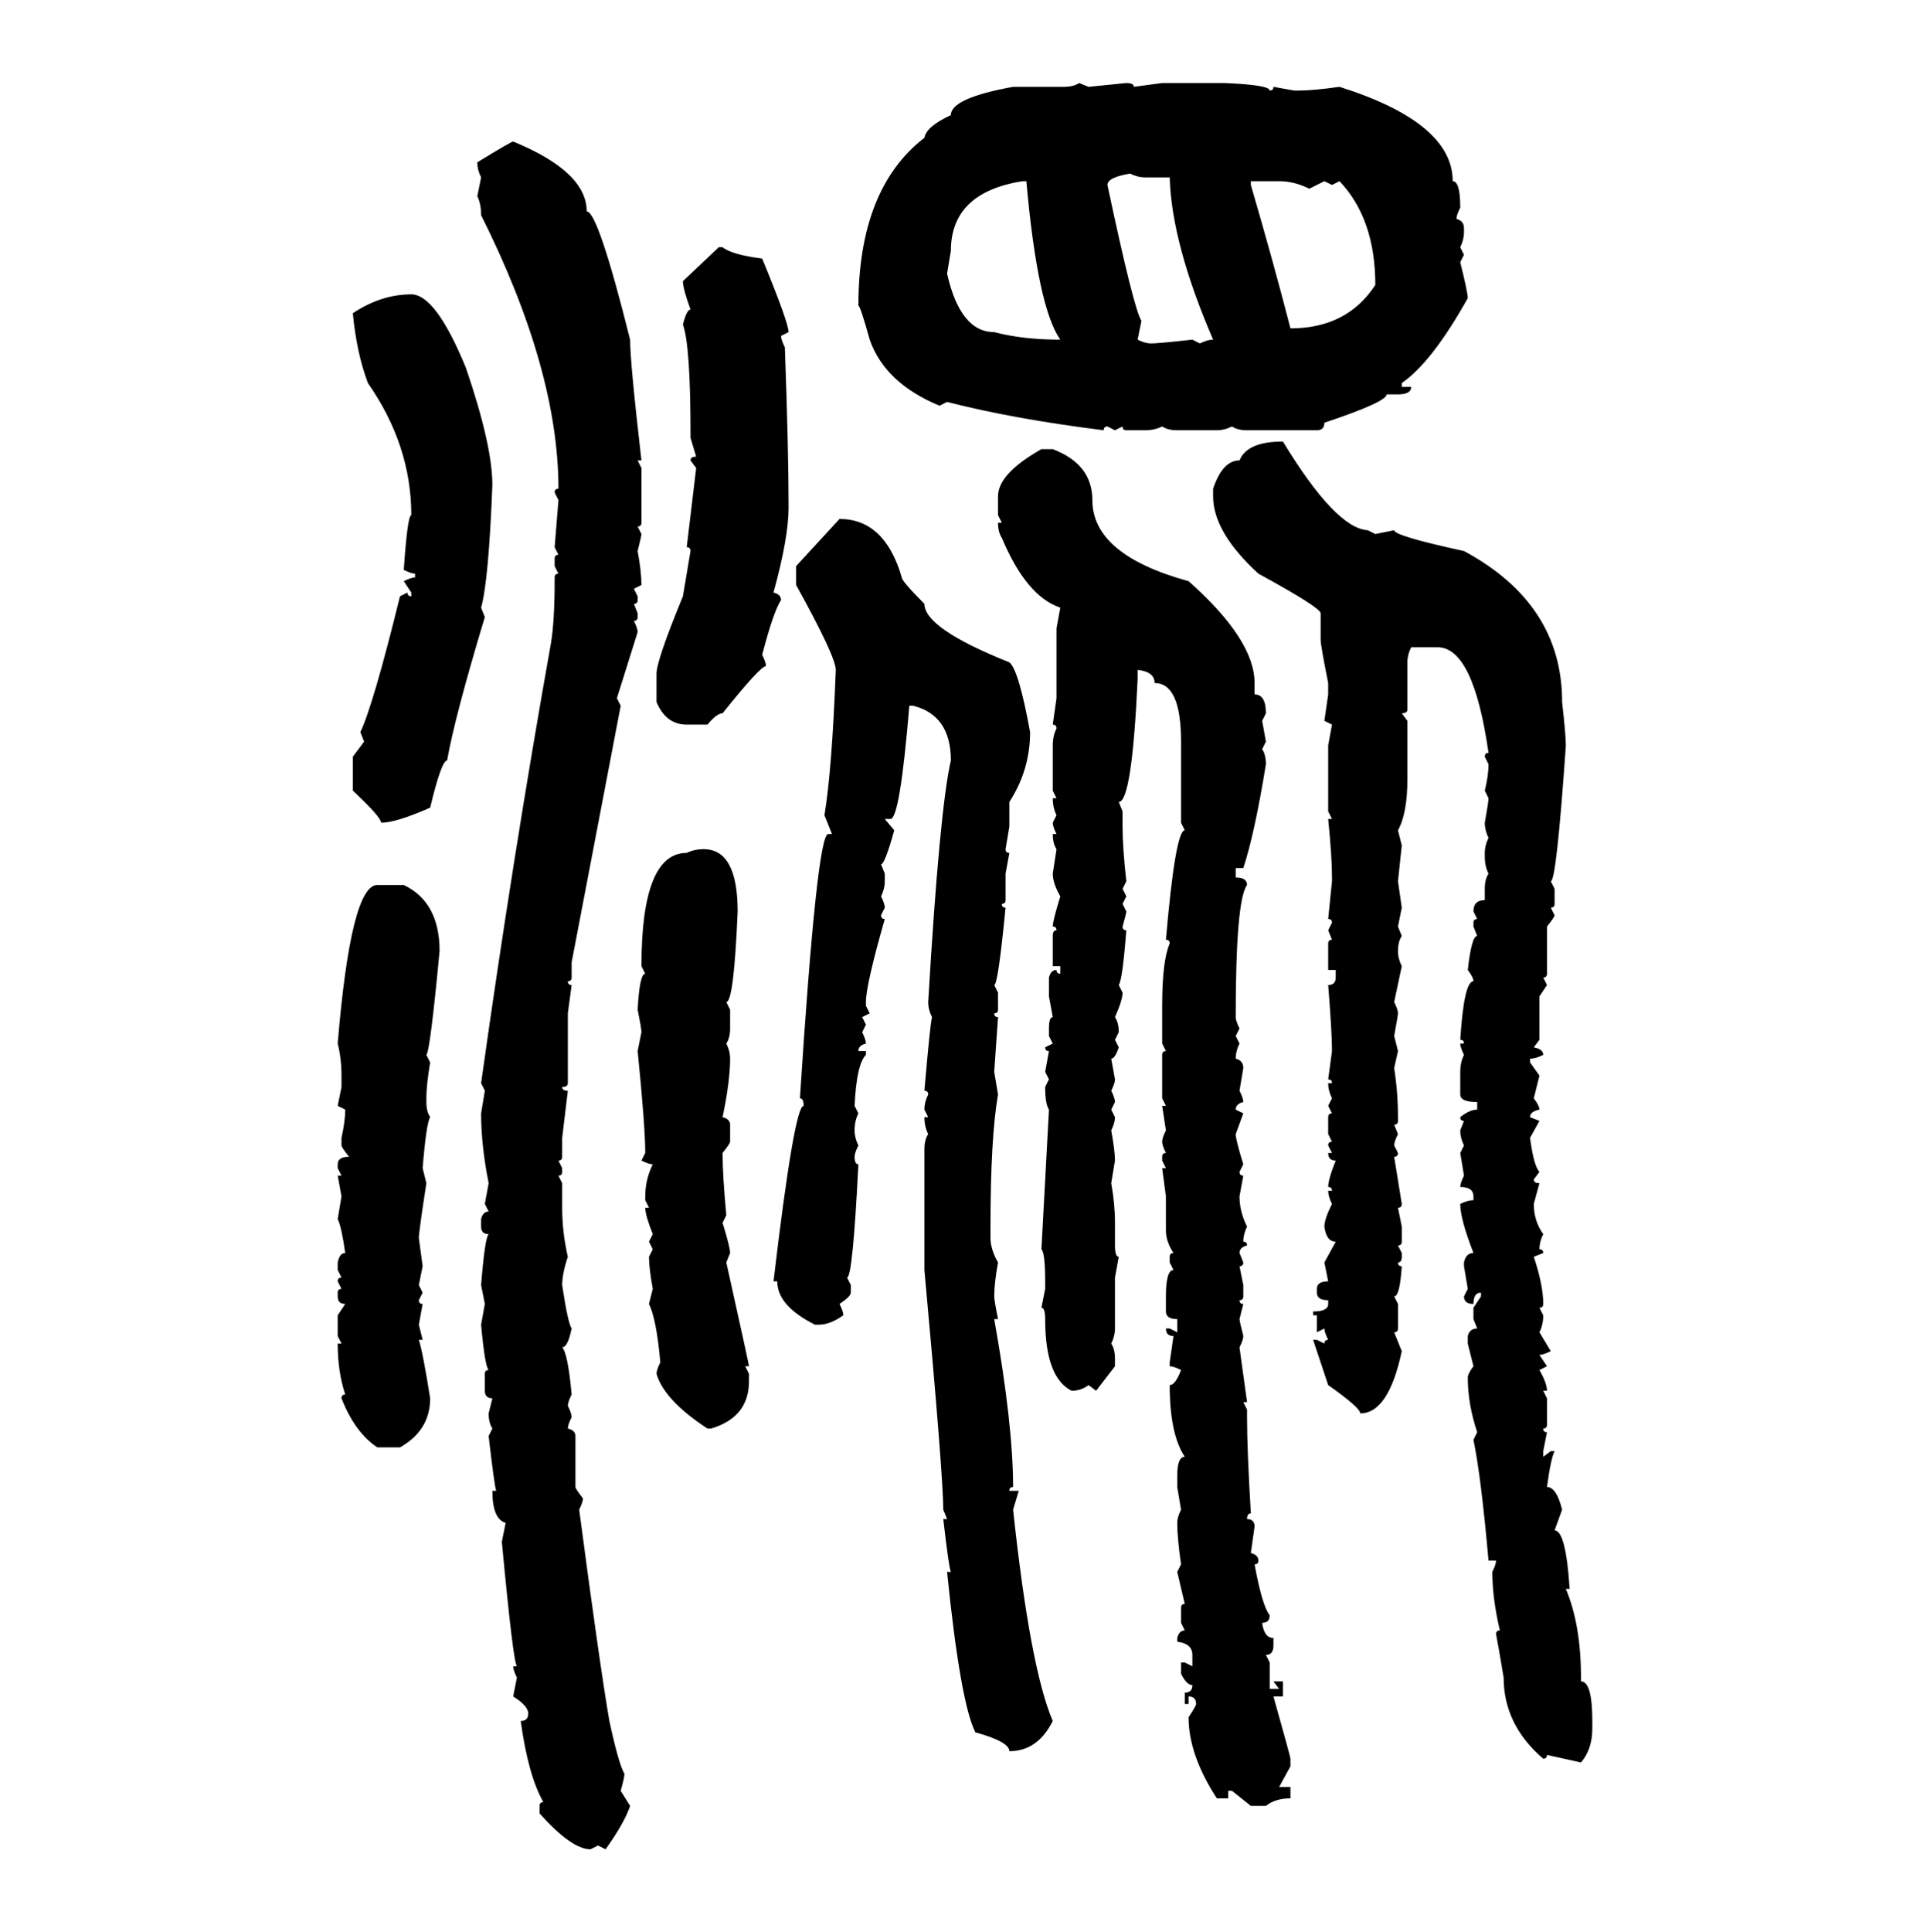 <svg xmlns="http://www.w3.org/2000/svg" xmlns:xlink="http://www.w3.org/1999/xlink" width="299.707" height="300"><path d="M167.58 12.89L167.58 12.89L169.04 13.48L174.90 12.89Q176.07 12.89 176.07 13.48L176.07 13.48L180.47 12.89L190.14 12.89Q197.17 13.18 197.17 14.06L197.17 14.06Q197.75 14.06 197.75 13.48L197.75 13.48L200.98 14.06L201.56 14.06Q203.91 14.06 208.01 13.48L208.01 13.48Q225.59 19.04 225.59 28.13L225.59 28.13Q226.76 28.13 226.76 32.23L226.76 32.23Q226.17 33.40 226.17 33.98L226.17 33.98Q227.34 34.28 227.34 35.45L227.34 35.45L227.34 36.04Q227.34 37.21 226.76 38.38L226.76 38.38L227.34 39.55L226.76 40.72Q227.93 45.41 227.93 46.29L227.93 46.29Q222.36 56.25 217.68 59.47L217.68 59.47L217.68 60.06L219.14 60.06Q219.14 61.23 217.09 61.23L217.09 61.23L215.33 61.23Q215.33 62.40 205.66 65.63L205.66 65.63Q205.66 66.80 204.49 66.80L204.49 66.80L193.65 66.80Q192.19 66.80 191.31 66.21L191.31 66.21Q190.14 66.80 188.96 66.80L188.96 66.80L182.81 66.80Q181.35 66.80 180.47 66.21L180.47 66.21Q179.30 66.80 177.83 66.80L177.83 66.80L174.90 66.80Q174.32 66.80 174.32 66.21L174.32 66.21L173.14 66.80L171.97 66.21Q171.39 66.21 171.39 66.80L171.39 66.80Q157.32 65.04 147.07 62.40L147.07 62.40L145.90 62.99Q137.40 59.47 135.06 52.73L135.06 52.73Q133.59 47.46 133.30 47.46L133.30 47.46Q133.30 29.30 143.55 21.39L143.55 21.39Q143.85 19.63 147.66 17.87L147.66 17.87Q147.66 15.23 157.32 13.48L157.32 13.48L165.23 13.48Q166.70 13.48 167.58 12.89ZM79.69 21.97L79.69 21.97Q91.11 26.66 91.11 32.81L91.11 32.81Q92.87 32.81 97.85 52.73L97.85 52.73Q97.85 56.25 99.61 71.48L99.61 71.48L99.02 71.48L99.61 72.66L99.61 81.15Q99.61 81.74 99.02 81.74L99.02 81.74L99.61 82.91Q99.61 83.20 99.02 85.55L99.02 85.55Q99.61 88.77 99.61 90.82L99.61 90.82L98.44 91.41L99.02 92.58L99.02 93.16Q99.02 93.75 98.44 93.75L98.44 93.75L99.02 95.21L99.02 95.80Q99.02 96.39 98.44 96.39L98.44 96.39Q99.02 97.56 99.02 98.14L99.02 98.14L95.80 108.40L96.39 109.57L88.77 149.41L88.77 151.76Q88.77 152.34 88.18 152.34L88.18 152.34Q88.18 152.93 88.77 152.93L88.77 152.93L88.18 157.32L88.18 168.16Q88.18 168.75 87.30 168.75L87.30 168.75Q87.30 169.34 88.18 169.34L88.18 169.34L87.30 176.66L87.30 179.59Q87.30 180.18 86.72 180.18L86.72 180.18L87.30 181.35L87.30 181.93Q87.30 182.52 86.72 182.52L86.72 182.52L87.30 183.69L87.30 187.50Q87.30 191.31 88.18 195.12L88.18 195.12Q87.30 197.75 87.30 199.51L87.30 199.51Q88.18 205.37 88.77 206.25L88.77 206.25Q88.18 209.18 87.30 209.18L87.30 209.18Q88.18 210.06 88.77 216.50L88.77 216.50Q88.18 217.68 88.18 218.26L88.18 218.26Q88.77 219.43 88.77 220.02L88.77 220.02Q88.18 221.19 88.18 221.78L88.18 221.78Q89.36 222.07 89.36 222.95L89.36 222.95L89.36 230.86Q89.36 231.15 90.53 232.62L90.53 232.62Q90.53 233.20 89.94 234.38L89.94 234.38Q93.16 258.69 94.63 267.19L94.63 267.19Q96.09 273.93 96.97 275.39L96.97 275.39Q96.97 275.98 96.39 278.03L96.39 278.03L97.85 280.37Q96.97 283.01 94.04 287.11L94.04 287.11L92.87 286.52L91.70 287.11Q88.77 287.11 83.79 281.54L83.79 281.54L83.79 280.37Q83.79 279.79 84.38 279.79L84.38 279.79Q82.03 275.68 80.86 267.19L80.86 267.19Q82.03 267.19 82.03 266.02L82.03 266.02Q82.03 264.84 79.69 263.38L79.69 263.38L80.27 260.45Q79.69 259.28 79.69 258.69L79.69 258.69L80.27 258.69Q79.69 258.11 77.93 239.36L77.93 239.36L78.52 236.43Q76.46 235.84 76.46 231.45L76.46 231.45L77.05 231.45Q76.76 230.57 75.88 222.95L75.88 222.95L76.46 221.78Q75.88 220.90 75.88 219.43L75.88 219.43L76.46 217.09Q75.29 217.09 75.29 215.92L75.29 215.92L75.29 213.28Q75.29 212.70 75.88 212.70L75.88 212.70Q75.29 212.11 74.71 205.66L74.71 205.66L75.29 202.44L74.71 199.51Q75.29 192.19 75.88 191.60L75.88 191.60Q74.71 191.60 74.71 190.43L74.71 190.43L74.71 189.26Q75 188.09 75.88 188.09L75.88 188.09L75.29 186.91L75.88 183.69Q74.71 177.83 74.71 172.85L74.71 172.85L75.29 169.34L74.71 168.16Q79.69 132.71 85.55 99.90L85.55 99.90Q86.13 96.39 86.13 90.23L86.13 90.23L86.13 89.65Q86.13 89.06 86.72 89.06L86.72 89.06L86.13 87.89L86.13 86.72Q86.13 86.13 86.72 86.13L86.72 86.13L86.13 84.96L86.72 77.64L86.13 76.46Q86.13 75.88 86.72 75.88L86.72 75.88Q86.72 57.42 74.71 33.40L74.71 33.40Q74.71 31.64 74.12 30.47L74.12 30.47L74.71 27.54Q74.12 26.37 74.12 25.20L74.12 25.20Q79.39 21.97 79.69 21.97ZM171.97 28.71L171.97 28.71Q176.07 48.05 177.25 49.80L177.25 49.80L176.66 52.73Q177.83 53.32 178.71 53.32L178.71 53.32Q179.88 53.32 185.16 52.73L185.16 52.73L186.33 53.32Q187.50 52.73 188.38 52.73L188.38 52.73Q181.93 37.79 181.64 27.54L181.64 27.54L177.83 27.54Q176.66 27.54 175.49 26.95L175.49 26.95Q171.97 27.54 171.97 28.71ZM147.66 38.96L147.07 42.48Q149.12 51.56 154.39 51.56L154.39 51.56Q158.79 52.73 164.65 52.73L164.65 52.73Q161.13 47.75 159.38 28.13L159.38 28.13L158.79 28.13Q147.66 29.88 147.66 38.96L147.66 38.96ZM198.63 28.13L194.24 28.13L194.24 28.71Q197.75 40.72 200.39 50.98L200.39 50.98Q209.18 50.98 213.57 44.24L213.57 44.24Q213.57 33.98 208.01 28.13L208.01 28.13L206.84 28.71L205.66 28.13L203.32 29.30Q200.98 28.13 198.63 28.13L198.63 28.13ZM106.05 43.65L111.62 38.38L112.21 38.38Q113.67 39.55 118.36 40.14L118.36 40.14Q122.46 50.10 122.46 51.56L122.46 51.56L121.29 52.15Q121.29 52.73 121.88 53.91L121.88 53.91Q122.46 69.73 122.46 78.81L122.46 78.81Q122.46 83.50 120.12 91.99L120.12 91.99Q121.29 92.29 121.29 93.16L121.29 93.16Q120.12 94.92 118.36 101.66L118.36 101.66Q118.95 102.83 118.95 103.42L118.95 103.42Q118.07 103.42 112.21 110.74L112.21 110.74Q111.33 110.74 109.86 112.50L109.86 112.50L106.64 112.50Q103.42 112.50 101.95 108.98L101.95 108.98L101.95 104.59Q101.95 102.54 106.05 92.58L106.05 92.58L107.23 85.55Q107.23 84.96 106.64 84.96L106.64 84.96L108.11 72.66L107.23 71.48Q107.23 70.90 108.11 70.90L108.11 70.90L107.23 67.97L107.23 67.38Q107.23 53.61 106.05 50.39L106.05 50.39Q106.64 48.05 107.23 48.05L107.23 48.05Q106.05 44.82 106.05 43.65L106.05 43.65ZM63.87 45.70L63.87 45.70Q67.68 45.70 72.36 57.13L72.36 57.13Q76.46 69.14 76.46 75.29L76.46 75.29Q75.88 90.23 74.71 94.34L74.71 94.34L75.29 95.80Q70.61 111.33 69.43 118.07L69.43 118.07Q68.55 118.07 66.80 125.39L66.80 125.39Q61.52 127.73 59.18 127.73L59.18 127.73Q59.18 126.86 54.79 122.75L54.79 122.75L54.79 117.48L56.54 115.14L55.96 113.67Q58.01 109.28 62.11 92.58L62.11 92.58L63.28 91.99Q63.28 92.58 63.87 92.58L63.87 92.58L63.87 91.99L62.70 90.23Q63.87 89.65 64.45 89.65L64.45 89.65L64.45 89.06Q63.87 89.06 62.70 88.48L62.70 88.48Q63.28 79.98 63.87 79.98L63.87 79.98Q63.87 69.14 57.13 59.47L57.13 59.47Q55.37 54.79 54.79 48.63L54.79 48.63Q59.18 45.70 63.87 45.70ZM199.22 68.55L199.22 68.55Q207.42 82.03 212.40 82.32L212.40 82.32L213.57 82.91L216.50 82.32Q216.50 83.20 227.34 85.55L227.34 85.55Q242.58 93.75 242.58 108.98L242.58 108.98Q243.16 114.26 243.16 115.72L243.16 115.72Q241.70 136.82 240.82 136.82L240.82 136.82L241.41 137.99L241.41 140.33Q241.41 140.92 240.82 140.92L240.82 140.92L241.41 142.09Q241.41 142.38 240.23 143.85L240.23 143.85L240.23 151.17Q240.23 151.76 239.65 151.76L239.65 151.76L240.23 152.93L239.06 154.69L239.06 161.43L238.18 162.60Q239.65 162.89 239.65 163.77L239.65 163.77Q238.48 164.36 237.60 164.36L237.60 164.36L237.60 164.94L239.06 166.99L238.18 170.51Q239.06 171.68 239.06 172.27L239.06 172.27Q237.60 172.56 237.60 173.44L237.60 173.44L239.06 174.02L237.60 176.66Q238.18 181.05 239.06 181.93L239.06 181.93L238.18 183.11Q238.18 183.69 239.06 183.69L239.06 183.69L238.18 186.91Q238.18 189.55 239.65 191.60L239.65 191.60Q239.06 192.77 239.06 193.95L239.06 193.95Q239.65 193.95 239.65 194.53L239.65 194.53L238.18 195.12Q239.65 199.51 239.65 202.44L239.65 202.44Q239.65 203.03 239.06 203.03L239.06 203.03L239.65 204.20Q239.65 205.66 239.06 206.84L239.06 206.84L240.82 209.77Q239.65 210.35 239.06 210.35L239.06 210.35L240.23 212.11L239.06 212.70Q240.23 214.75 240.23 215.92L240.23 215.92L239.65 215.92L240.23 217.09L240.23 221.19Q240.23 221.78 239.65 221.78L239.65 221.78Q239.65 222.36 240.23 222.36L240.23 222.36L239.65 225.29L239.65 226.17L240.82 225.29L241.41 225.29Q240.82 226.46 240.23 230.86L240.23 230.86Q241.70 230.86 242.58 234.38L242.58 234.38L241.41 237.60Q243.16 237.60 243.75 246.68L243.75 246.68L243.16 246.68Q245.51 252.25 245.51 260.45L245.51 260.45L245.51 261.04Q247.27 261.04 247.27 267.19L247.27 267.19L247.27 268.36Q247.27 271.58 245.51 273.63L245.51 273.63L240.23 272.46Q240.23 273.05 239.65 273.05L239.65 273.05Q233.50 267.77 233.50 260.45L233.50 260.45Q232.62 255.18 232.32 253.71L232.32 253.71Q232.32 253.13 232.91 253.13L232.91 253.13Q231.74 248.14 231.74 244.04L231.74 244.04Q232.32 242.87 232.32 242.29L232.32 242.29L231.15 242.29Q229.98 229.10 228.81 223.54L228.81 223.54L229.39 222.36Q227.93 217.97 227.93 213.87L227.93 213.87Q227.93 213.28 228.81 212.11L228.81 212.11L227.93 208.59L227.93 207.42Q228.22 206.25 229.39 206.25L229.39 206.25L228.81 204.79L228.81 203.03L229.98 201.27L229.98 200.68Q228.81 200.68 228.81 202.44L228.81 202.44Q227.34 202.44 227.34 201.27L227.34 201.27L227.93 200.10L227.34 196.58L227.34 196.00Q227.64 194.53 228.81 194.53L228.81 194.53Q226.76 189.26 226.76 186.91L226.76 186.91Q227.93 186.33 228.81 186.33L228.81 186.33L228.81 185.74Q228.81 184.28 226.76 184.28L226.76 184.28Q226.76 183.69 227.34 182.52L227.34 182.52L226.76 179.00L227.34 177.83Q226.76 176.66 226.76 175.49L226.76 175.49L227.34 174.02Q226.76 174.02 226.76 173.44L226.76 173.44Q228.22 172.27 229.39 172.27L229.39 172.27L229.39 171.09Q226.76 171.09 226.76 169.92L226.76 169.92L226.76 166.41Q226.76 164.94 227.34 163.77L227.34 163.77Q226.76 162.60 226.76 162.01L226.76 162.01L227.34 162.01Q227.34 161.43 226.76 161.43L226.76 161.43Q227.34 152.34 228.81 152.34L228.81 152.34Q228.81 151.76 227.93 150.59L227.93 150.59Q228.52 145.31 229.39 145.31L229.39 145.31L228.81 143.85L228.81 143.26Q228.81 142.68 229.39 142.68L229.39 142.68L228.81 141.50Q228.81 139.75 230.57 139.75L230.57 139.75L230.57 137.99Q230.57 136.52 231.15 135.64L231.15 135.64Q230.57 134.47 230.57 133.01L230.57 133.01L230.57 132.42Q230.57 131.25 231.15 130.08L231.15 130.08Q230.57 128.91 230.57 127.73L230.57 127.73Q231.15 124.51 231.15 123.93L231.15 123.93L230.57 122.75Q231.15 120.41 231.15 118.65L231.15 118.65L230.57 117.48Q230.57 116.89 231.15 116.89L231.15 116.89Q228.81 100.49 223.24 100.49L223.24 100.49L219.14 100.49Q218.55 101.66 218.55 102.83L218.55 102.83L218.55 110.16Q218.55 110.74 217.68 110.74L217.68 110.74L218.55 111.91L218.55 121.00Q218.55 126.27 217.09 128.91L217.09 128.91L217.68 131.25L217.09 136.82L217.68 140.92L217.09 143.85L217.68 145.31Q217.09 146.19 217.09 147.66L217.09 147.66Q217.09 148.83 217.68 150L217.68 150L216.50 155.57Q217.09 156.74 217.09 157.32L217.09 157.32Q217.09 157.62 216.50 160.84L216.50 160.84L217.09 163.18L216.50 165.82Q217.09 169.63 217.09 173.44L217.09 173.44L217.09 174.02Q217.09 174.61 216.50 174.61L216.50 174.61L217.09 176.07Q216.50 177.25 216.50 177.83L216.50 177.83L217.09 179.00Q217.09 179.59 216.50 179.59L216.50 179.59Q217.38 185.16 217.68 186.91L217.68 186.91Q217.68 187.50 217.09 187.50L217.09 187.50L217.68 190.43L217.68 192.77Q217.68 193.36 217.09 193.36L217.09 193.36L217.68 194.53L217.68 195.12Q217.68 196.00 217.09 196.00L217.09 196.00Q217.09 196.58 217.68 196.58L217.68 196.58Q217.38 201.27 216.50 201.27L216.50 201.27L217.09 202.44L217.09 206.25Q217.09 206.84 216.50 206.84L216.50 206.84L217.68 209.77Q215.63 219.43 211.23 219.43L211.23 219.43Q211.23 218.55 206.25 215.04L206.25 215.04L203.91 208.01L204.49 208.01L205.66 208.59Q205.66 208.01 206.25 208.01L206.25 208.01Q205.66 206.84 205.66 206.25L205.66 206.25L204.49 206.84L204.49 204.20L203.91 204.20L203.91 203.61Q206.25 203.61 206.25 202.44L206.25 202.44L206.25 201.86Q204.49 201.86 204.49 200.68L204.49 200.68L204.49 200.10Q204.49 198.93 206.25 198.93L206.25 198.93L205.66 196.00L207.42 192.77Q205.96 192.77 205.66 190.43L205.66 190.43Q205.66 189.26 206.84 186.91L206.84 186.91Q206.25 185.74 206.25 184.86L206.25 184.86L206.84 184.86Q206.84 184.28 206.25 184.28L206.25 184.28Q206.25 183.11 207.42 180.18L207.42 180.18Q206.25 180.18 206.25 179.00L206.25 179.00L206.84 179.00L206.25 177.83Q206.25 177.25 206.84 177.25L206.84 177.25L206.25 176.07L206.25 173.44Q206.25 172.85 206.84 172.85L206.84 172.85L206.25 171.68L206.84 170.51Q206.25 169.34 206.25 168.16L206.25 168.16L206.84 168.16Q206.84 167.58 206.25 167.58L206.25 167.58L206.84 163.18Q206.84 160.25 206.25 152.93L206.25 152.93Q207.42 152.93 207.42 151.76L207.42 151.76L207.42 150.59L206.25 150.59L206.25 146.48Q206.25 145.90 206.84 145.90L206.84 145.90L206.25 144.43L206.84 143.26Q206.84 142.68 206.25 142.68L206.25 142.68L206.84 136.82L206.84 136.23Q206.84 133.01 206.25 127.15L206.25 127.15L206.84 127.15L206.25 125.98L206.25 115.72L206.84 112.50L205.66 111.91L206.25 107.81L206.25 106.05Q205.08 100.20 205.08 99.32L205.08 99.32L205.08 95.21Q205.08 94.34 195.41 89.06L195.41 89.06Q188.38 82.62 188.38 77.05L188.38 77.05L188.38 75.88Q189.84 71.48 192.48 71.48L192.48 71.48Q193.65 68.55 199.22 68.55ZM161.72 69.73L161.72 69.73L163.48 69.73Q169.63 72.07 169.63 77.64L169.63 77.64Q169.63 86.13 184.57 90.23L184.57 90.23Q194.82 99.32 194.82 106.05L194.82 106.05L194.82 107.81Q196.58 107.81 196.58 110.74L196.58 110.74L196.00 111.91L196.58 115.14L196.00 116.31Q196.58 117.19 196.58 118.65L196.58 118.65Q194.82 129.49 193.07 134.77L193.07 134.77L191.89 134.77L191.89 136.23Q193.65 136.23 193.65 137.40L193.65 137.40Q191.89 139.75 191.89 157.91L191.89 157.91Q191.89 158.50 192.48 159.67L192.48 159.67L191.89 160.84L192.48 162.01Q191.89 163.18 191.89 164.36L191.89 164.36Q193.07 164.65 193.07 165.82L193.07 165.82L192.48 169.34Q193.07 170.51 193.07 171.09L193.07 171.09Q191.89 171.39 191.89 172.27L191.89 172.27L193.07 172.85L191.89 176.07Q191.89 176.95 193.07 180.76L193.07 180.76L192.48 181.93Q192.48 182.52 193.07 182.52L193.07 182.52L192.48 185.74Q192.48 188.09 193.65 190.43L193.65 190.43Q193.07 191.60 193.07 192.77L193.07 192.77Q193.65 192.77 193.65 193.36L193.65 193.36Q192.48 193.65 192.48 194.53L192.48 194.53L193.07 196.00Q193.07 196.58 192.48 196.58L192.48 196.58L193.07 199.51L193.07 201.27Q193.07 201.86 192.48 201.86L192.48 201.86Q192.48 202.44 193.07 202.44L193.07 202.44L192.48 204.79Q192.48 205.08 193.07 207.42L193.07 207.42Q193.07 208.01 192.48 209.18L192.48 209.18L193.65 217.68L193.07 217.68L193.65 218.85L193.65 220.02Q193.65 225 194.24 234.96L194.24 234.96Q193.65 234.96 193.65 235.84L193.65 235.84Q194.82 235.84 194.82 237.01L194.82 237.01L194.24 241.11Q195.41 241.41 195.41 242.29L195.41 242.29Q195.41 242.87 194.82 242.87L194.82 242.87Q196.00 249.32 197.17 250.78L197.17 250.78Q197.17 251.95 196.00 251.95L196.00 251.95Q196.29 254.30 197.75 254.30L197.75 254.30L197.75 255.47Q197.75 256.93 196.58 256.93L196.58 256.93L197.17 258.11L197.17 262.21L198.63 262.21L197.75 261.04L199.22 261.04L199.22 263.38L197.75 263.38Q200.39 272.75 200.39 273.05L200.39 273.05L200.39 274.22L198.63 277.44L200.39 277.44L200.39 279.20Q198.05 279.20 196.58 280.37L196.58 280.37L194.24 280.37L191.31 278.03L190.72 278.03L190.72 279.20L188.96 279.20Q184.57 272.46 184.57 266.60L184.57 266.60Q185.74 264.84 185.74 264.55L185.74 264.55Q185.74 263.38 184.57 263.38L184.57 263.38L184.57 264.55L183.98 264.55L183.98 262.79Q185.16 262.79 185.16 261.62L185.16 261.62Q184.28 261.62 183.40 259.86L183.40 259.86L183.40 258.11L183.98 258.11L185.16 258.69L185.16 256.93Q185.16 255.18 182.81 254.88L182.81 254.88L182.81 254.30Q183.11 253.13 183.98 253.13L183.98 253.13L183.40 251.95L183.40 249.61Q183.40 249.02 183.98 249.02L183.98 249.02L182.81 244.04L183.40 242.87Q182.81 238.77 182.81 236.43L182.81 236.43Q182.81 235.55 183.40 234.38L183.40 234.38L182.81 230.86L182.81 229.10Q182.81 226.17 183.98 226.17L183.98 226.17Q181.64 222.66 181.64 215.04L181.64 215.04Q182.52 215.04 183.40 212.70L183.40 212.70Q182.23 212.11 181.64 212.11L181.64 212.11L181.64 211.52L182.23 207.42Q181.05 207.42 181.05 206.25L181.05 206.25L181.64 206.25L182.81 206.84L182.81 204.79Q181.05 204.79 181.05 203.61L181.05 203.61L181.05 201.27Q181.05 197.17 182.23 197.17L182.23 197.17L181.64 196.00L181.64 195.12Q181.64 194.53 182.23 194.53L182.23 194.53Q181.05 192.77 181.05 191.02L181.05 191.02L181.05 185.74L180.47 181.35L181.05 181.35L180.47 180.18L180.47 179.59Q180.47 179.00 181.05 179.00L181.05 179.00Q180.47 177.83 180.47 177.25L180.47 177.25Q180.47 176.66 181.05 175.49L181.05 175.49L180.47 171.68L181.05 171.68L180.47 170.51L180.47 163.77Q180.47 163.18 181.05 163.18L181.05 163.18L180.47 162.01L180.47 156.15Q180.47 149.12 181.64 146.48L181.64 146.48Q181.64 145.90 181.05 145.90L181.05 145.90Q182.52 128.91 183.98 128.91L183.98 128.91L183.40 127.73L183.40 115.14Q183.40 106.05 179.30 106.05L179.30 106.05Q179.30 104.30 176.66 104.00L176.66 104.00L176.66 105.47Q175.78 124.51 173.73 124.51L173.73 124.51L174.32 125.98L174.32 128.32Q174.32 131.54 174.90 136.82L174.90 136.82L174.32 137.99L174.90 139.16L174.32 140.33L174.90 141.50Q174.90 141.80 174.32 143.85L174.32 143.85Q174.32 144.43 174.90 144.43L174.90 144.43Q174.32 152.05 173.73 152.93L173.73 152.93L174.32 154.10Q174.32 155.27 173.14 157.91L173.14 157.91Q173.73 158.79 173.73 160.25L173.73 160.25L173.14 161.43L173.73 162.60Q173.14 164.36 172.56 164.36L172.56 164.36L173.14 167.58Q173.14 168.16 172.56 169.34L172.56 169.34Q173.14 170.51 173.14 171.09L173.14 171.09L172.56 172.27L173.14 173.44Q173.14 174.32 172.56 175.49L172.56 175.49Q173.14 178.71 173.14 180.18L173.14 180.18L172.56 183.69Q173.14 186.91 173.14 189.84L173.14 189.84L173.14 193.36Q173.14 195.12 173.73 195.12L173.73 195.12L173.14 198.34L173.14 206.25Q173.14 207.42 172.56 208.59L172.56 208.59Q173.14 209.47 173.14 210.94L173.14 210.94L173.14 212.11L170.21 215.92L169.04 215.04Q167.87 215.92 166.41 215.92L166.41 215.92Q162.30 213.87 162.30 204.79L162.30 204.79Q162.30 203.03 161.72 203.03L161.72 203.03L162.30 200.10L162.30 198.93Q162.30 194.53 161.72 193.95L161.72 193.95L162.89 172.27Q162.30 171.39 162.30 168.75L162.30 168.75L162.89 167.58L162.30 166.41L162.89 163.18Q162.30 163.18 162.30 162.60L162.30 162.60L163.48 162.01L162.89 160.84L162.89 159.67Q162.89 157.91 163.48 157.91L163.48 157.91L162.89 154.69L162.89 151.76Q163.18 150.59 164.06 150.59L164.06 150.59Q164.06 151.17 164.65 151.17L164.65 151.17L164.65 150L163.48 150L163.48 145.31Q163.48 144.43 164.06 144.43L164.06 144.43Q164.06 143.85 163.48 143.85L163.48 143.85Q163.48 142.97 164.65 139.16L164.65 139.16Q163.48 137.11 163.48 135.64L163.48 135.64L164.06 131.84Q163.48 130.96 163.48 129.49L163.48 129.49L164.06 129.49Q163.48 128.32 163.48 127.73L163.48 127.73L164.06 126.56Q163.48 125.39 163.48 123.93L163.48 123.93L164.06 123.93L163.48 122.75L163.48 115.72Q163.48 114.26 164.06 113.09L164.06 113.09Q164.06 112.50 163.48 112.50L163.48 112.50L164.06 108.40L164.06 97.56L164.65 94.34Q159.38 92.58 155.57 83.50L155.57 83.50Q154.98 82.62 154.98 81.15L154.98 81.15L155.57 81.15L154.98 79.98L154.98 77.05Q154.98 73.54 161.72 69.73ZM123.63 87.89L130.37 80.57Q137.40 80.57 140.04 89.65L140.04 89.65Q140.04 90.23 143.55 93.75L143.55 93.75Q143.55 97.56 156.74 102.83L156.74 102.83Q158.20 104.00 159.96 113.67L159.96 113.67Q159.96 119.53 156.74 124.51L156.74 124.51L156.74 128.32L156.15 131.84Q156.15 132.42 156.74 132.42L156.74 132.42L156.15 135.64L156.15 139.75Q156.15 140.33 155.57 140.33L155.57 140.33Q155.57 140.92 156.15 140.92L156.15 140.92Q154.98 152.93 154.39 152.93L154.39 152.93L154.98 154.10L154.98 156.74Q154.98 157.32 154.39 157.32L154.39 157.32Q154.39 157.91 154.98 157.91L154.98 157.91L154.39 166.41L154.98 169.92Q153.81 176.66 153.81 190.43L153.81 190.43L153.81 192.19Q153.81 193.95 154.98 196.00L154.98 196.00Q154.39 199.22 154.39 201.27L154.39 201.27Q154.39 201.86 154.98 204.79L154.98 204.79L154.39 204.79Q157.32 221.19 157.32 230.86L157.32 230.86Q156.74 230.86 156.74 231.45L156.74 231.45L158.20 231.45L157.32 234.38Q159.96 258.98 163.48 267.19L163.48 267.19Q161.13 271.88 156.74 271.88L156.74 271.88Q156.74 270.41 151.46 268.95L151.46 268.95Q149.12 264.26 147.07 244.04L147.07 244.04L147.66 244.04Q147.36 243.46 146.48 235.84L146.48 235.84L147.07 235.84L146.48 234.38Q146.48 229.10 143.55 197.17L143.55 197.17L143.55 178.42Q143.55 176.95 144.14 176.07L144.14 176.07Q143.55 174.90 143.55 173.44L143.55 173.44L144.14 173.44L143.55 172.27Q143.55 171.09 144.14 169.92L144.14 169.92Q144.14 169.34 143.55 169.34L143.55 169.34Q144.43 159.08 144.73 157.91L144.73 157.91Q144.14 156.74 144.14 155.57L144.14 155.57Q145.90 125.68 147.66 118.07L147.66 118.07Q147.66 111.04 141.80 109.57L141.80 109.57L141.21 109.57Q139.75 127.15 138.28 127.15L138.28 127.15L137.40 127.15L138.87 128.91Q137.40 134.18 136.82 134.18L136.82 134.18L137.40 135.64L137.40 136.82Q137.40 137.99 136.82 139.16L136.82 139.16Q137.40 140.33 137.40 140.92L137.40 140.92L136.82 142.09Q136.82 142.68 137.40 142.68L137.40 142.68Q134.47 152.93 134.47 155.57L134.47 155.57L134.47 156.15L135.06 157.32L133.89 157.91L134.47 159.08L133.89 160.25Q134.47 161.43 134.47 162.01L134.47 162.01Q133.30 162.30 133.30 163.18L133.30 163.18L134.47 163.18L134.47 163.77Q133.01 165.23 132.71 171.68L132.71 171.68L133.30 172.85Q132.71 174.02 132.71 175.49L132.71 175.49Q132.71 176.66 133.30 177.83L133.30 177.83Q132.71 179.00 132.71 179.59L132.71 179.59Q132.71 180.76 133.30 180.76L133.30 180.76Q132.42 198.34 131.54 198.34L131.54 198.34L132.13 199.51L132.13 200.68Q132.13 201.27 130.37 202.44L130.37 202.44Q130.96 203.61 130.96 204.20L130.96 204.20Q128.91 205.66 127.15 205.66L127.15 205.66L126.56 205.66Q120.70 202.73 120.70 198.93L120.70 198.93L120.12 198.93Q123.34 171.68 124.80 171.68L124.80 171.68Q124.80 170.51 124.22 170.51L124.22 170.51Q126.86 129.49 128.61 129.49L128.61 129.49L129.20 129.49L128.03 126.56Q129.20 119.53 129.79 104.00L129.79 104.00Q129.79 101.95 123.63 90.82L123.63 90.82L123.63 87.89ZM109.28 131.84L109.28 131.84Q114.55 131.84 114.55 141.50L114.55 141.50Q113.96 155.57 112.79 155.57L112.79 155.57L113.38 156.74L113.38 159.67Q113.38 161.13 112.79 162.01L112.79 162.01Q113.38 163.18 113.38 164.36L113.38 164.36Q113.38 167.87 112.21 173.44L112.21 173.44Q113.38 173.73 113.38 174.61L113.38 174.61L113.38 177.25Q113.38 177.54 112.21 179.00L112.21 179.00Q112.21 182.52 112.79 188.67L112.79 188.67L112.21 189.84Q113.38 193.65 113.38 194.53L113.38 194.53L112.79 196.00Q116.31 211.82 116.31 212.11L116.31 212.11L115.72 212.11L116.31 213.28L116.31 214.45Q116.31 220.02 110.45 221.78L110.45 221.78L109.86 221.78Q103.13 217.38 101.95 213.28L101.95 213.28Q101.95 212.70 102.54 211.52L102.54 211.52Q101.95 204.79 100.78 202.44L100.78 202.44L101.37 200.10Q100.78 196.88 100.78 195.12L100.78 195.12L101.37 193.95L100.78 192.77L101.37 191.60Q100.20 188.67 100.20 187.50L100.20 187.50L100.78 187.50L100.20 186.33L100.20 185.74Q100.20 183.11 101.37 180.76L101.37 180.76Q100.78 180.76 99.61 180.18L99.61 180.18L100.20 179.00Q100.20 174.90 99.02 163.18L99.02 163.18L99.61 160.25Q99.61 159.67 99.02 156.74L99.02 156.74Q99.32 151.17 100.20 151.17L100.20 151.17L99.61 150Q99.61 132.42 106.64 132.42L106.64 132.42Q107.81 131.84 109.28 131.84ZM58.59 137.40L62.70 137.40Q68.26 140.04 68.26 147.66L68.26 147.66Q66.80 163.18 66.21 163.77L66.21 163.77L66.80 164.94Q66.21 168.46 66.21 170.51L66.21 170.51L66.21 171.09Q66.21 172.56 66.80 173.44L66.80 173.44Q66.21 174.32 65.63 181.35L65.63 181.35L66.21 183.69Q65.04 191.31 65.04 192.19L65.04 192.19L65.63 196.58L65.04 199.51L65.63 200.68L65.04 201.86Q65.04 202.44 65.63 202.44L65.63 202.44L65.04 205.66L65.63 208.01L65.04 208.01Q65.63 209.77 66.80 217.09L66.80 217.09Q66.80 222.07 62.11 224.71L62.11 224.71L58.59 224.71Q55.08 222.36 53.03 217.09L53.03 217.09Q53.03 216.50 53.61 216.50L53.61 216.50Q52.44 212.99 52.44 208.59L52.44 208.59L53.03 208.59L52.44 207.42L52.44 204.20L53.61 202.44Q52.44 202.44 52.44 201.27L52.44 201.27L52.44 200.68Q52.44 200.10 53.03 200.10L53.03 200.10L52.44 198.93Q52.44 198.34 53.03 198.34L53.03 198.34L52.44 197.17L52.44 196.00Q52.73 194.53 53.61 194.53L53.61 194.53Q53.03 190.43 52.44 189.26L52.44 189.26L53.03 185.74L52.44 182.52L53.03 182.52L52.44 181.35L52.44 180.76Q52.44 179.59 54.20 179.59L54.20 179.59Q53.03 178.13 53.03 177.83L53.03 177.83L53.03 176.66Q53.61 174.02 53.61 172.27L53.61 172.27L52.44 171.68L53.03 168.75L53.03 166.99Q53.03 164.36 52.44 162.01L52.44 162.01Q54.49 137.40 58.59 137.40L58.59 137.40Z"/></svg>
